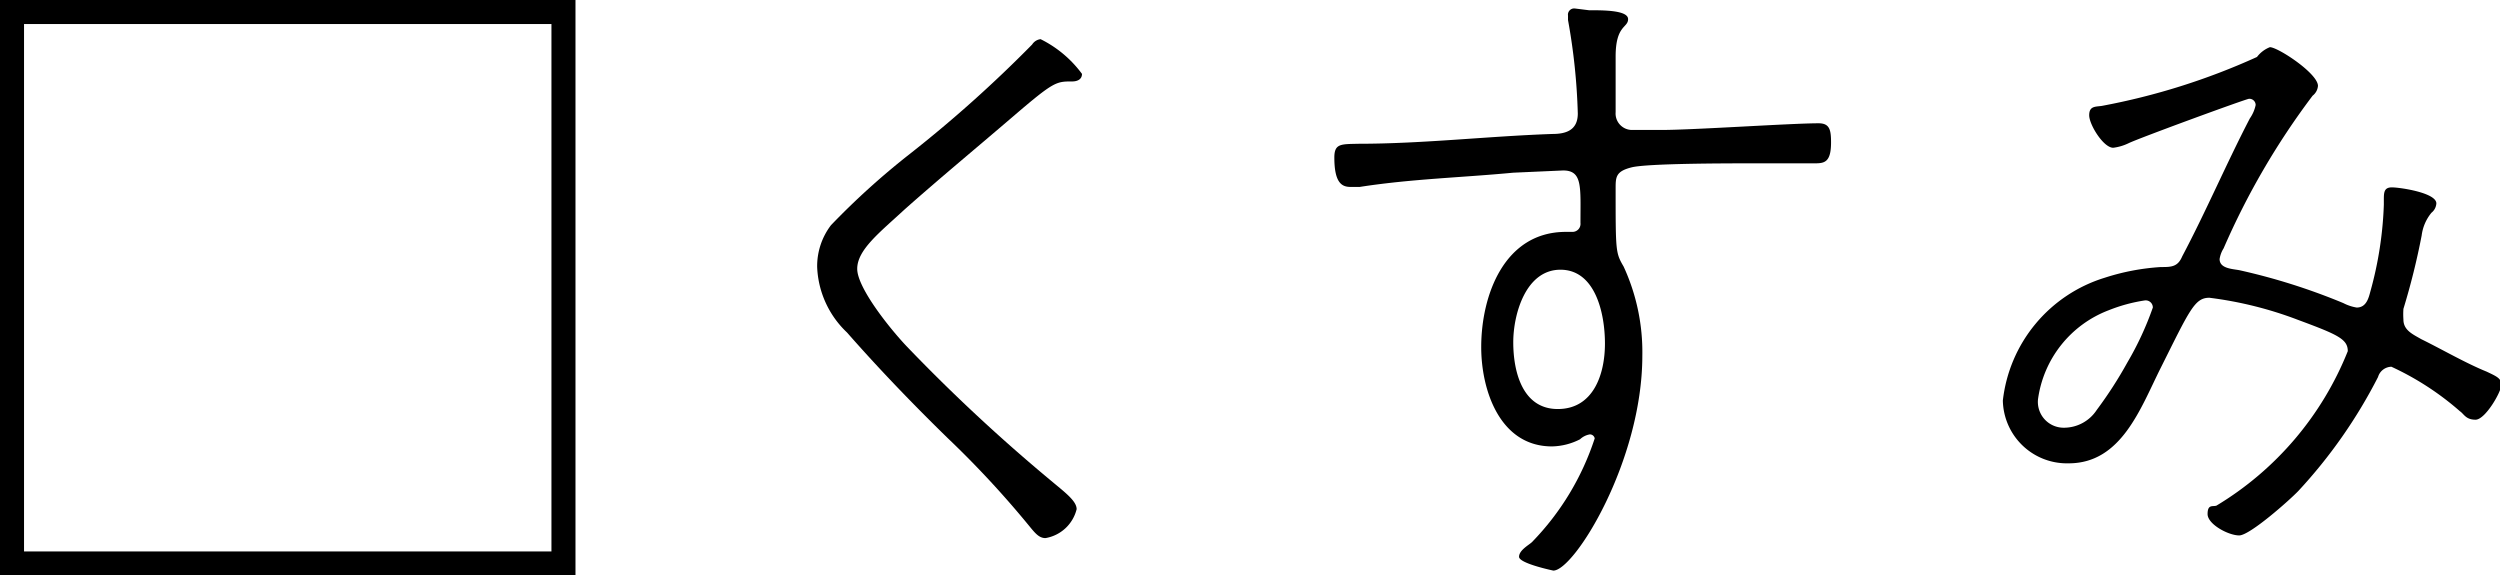 <svg xmlns="http://www.w3.org/2000/svg" viewBox="0 0 56.17 12.93"><g id="レイヤー_2" data-name="レイヤー 2"><g id="_4_お悩みチェックボックス" data-name="4_お悩みチェックボックス"><path d="M12.93,0V12.93H0V0ZM.54.54V12.39H12.39V.54Z"/><path d="M24.31,1.66c0,.14-.13.17-.22.17-.36,0-.41,0-1.32.78S21.12,4,20.32,4.71c-.55.51-1.06.9-1.06,1.33S20,7.39,20.37,7.78a39.19,39.19,0,0,0,3.22,3c.32.27.6.47.6.66a.87.87,0,0,1-.7.65c-.15,0-.24-.12-.38-.29A21.87,21.87,0,0,0,21.3,9.85c-.78-.76-1.55-1.56-2.27-2.38A2.14,2.14,0,0,1,18.36,6a1.52,1.52,0,0,1,.31-.94,17,17,0,0,1,1.77-1.6A29,29,0,0,0,23.19,1a.26.26,0,0,1,.19-.12A2.57,2.57,0,0,1,24.31,1.66Z"/><path d="M35.7.23c.33,0,.88,0,.88.2s-.28.13-.28.84V2.52a.37.37,0,0,0,.36.4c.12,0,.52,0,.67,0,.72,0,2.91-.15,3.53-.15.25,0,.28.15.28.43,0,.45-.15.47-.37.47-.41,0-.93,0-1.43,0s-2.32,0-2.68.09-.36.22-.36.48c0,1.42,0,1.44.18,1.75a4.59,4.59,0,0,1,.42,2c0,2.37-1.53,4.83-2,4.83,0,0-.77-.16-.77-.31s.23-.27.29-.33a6,6,0,0,0,1.41-2.33.11.11,0,0,0-.11-.09.42.42,0,0,0-.22.11,1.44,1.44,0,0,1-.63.16c-1.17,0-1.59-1.26-1.59-2.23,0-1.17.52-2.59,1.9-2.59h.15a.18.18,0,0,0,.18-.2c0-.81.05-1.18-.39-1.18L34,3.88c-1.16.11-2.3.14-3.45.32h-.2c-.18,0-.37-.06-.37-.66,0-.32.15-.3.55-.31,1.44,0,2.9-.17,4.35-.22.3,0,.57-.08.57-.46A13.77,13.77,0,0,0,35.23.45V.35a.14.14,0,0,1,.15-.16ZM34,7.69c0,.65.2,1.5,1,1.5s1.06-.78,1.06-1.47-.22-1.66-1-1.66S34,7.06,34,7.69Z"/><path d="M52.08,1.93a.31.31,0,0,1-.12.22,16.79,16.79,0,0,0-2,3.43.63.63,0,0,0-.09.24c0,.21.27.22.44.25a14,14,0,0,1,2.34.74,1,1,0,0,0,.3.1c.22,0,.27-.22.31-.37a8.27,8.27,0,0,0,.3-1.94V4.5c0-.17,0-.29.18-.29s1,.12,1,.36a.29.29,0,0,1-.11.21,1,1,0,0,0-.22.51A15.9,15.9,0,0,1,54,6.94a1.72,1.72,0,0,0,0,.24c0,.24.21.33.4.44.45.22,1,.54,1.47.73.23.11.33.15.33.3s-.36.78-.58.78-.26-.13-.35-.19a6.4,6.4,0,0,0-1.54-1,.32.32,0,0,0-.3.23,11.33,11.33,0,0,1-1.79,2.56c-.19.2-1.09,1-1.33,1s-.71-.25-.71-.48.12-.16.2-.19a7.14,7.14,0,0,0,2.95-3.47c0-.27-.22-.37-1.11-.7a8.54,8.54,0,0,0-2-.5c-.33,0-.44.27-1.1,1.59-.45.9-.88,2.13-2.06,2.13A1.44,1.44,0,0,1,45,9a3.27,3.27,0,0,1,2.29-2.76A5.09,5.09,0,0,1,48.55,6c.23,0,.38,0,.48-.24.53-1,1-2.1,1.52-3.1a.81.81,0,0,0,.13-.3.14.14,0,0,0-.15-.14c-.06,0-2.49.89-2.71,1a1.1,1.1,0,0,1-.34.1c-.22,0-.54-.52-.54-.73s.14-.19.28-.21a15.13,15.13,0,0,0,3.49-1.1A.67.67,0,0,1,51,1.06C51.18,1.06,52.08,1.65,52.08,1.93ZM48.19,6.75a3.63,3.63,0,0,0-.81.22,2.5,2.5,0,0,0-1.59,2,.58.58,0,0,0,.59.64.88.88,0,0,0,.73-.4,9.28,9.28,0,0,0,.69-1.07,7,7,0,0,0,.57-1.23A.16.16,0,0,0,48.19,6.75Z"/></g></g></svg>